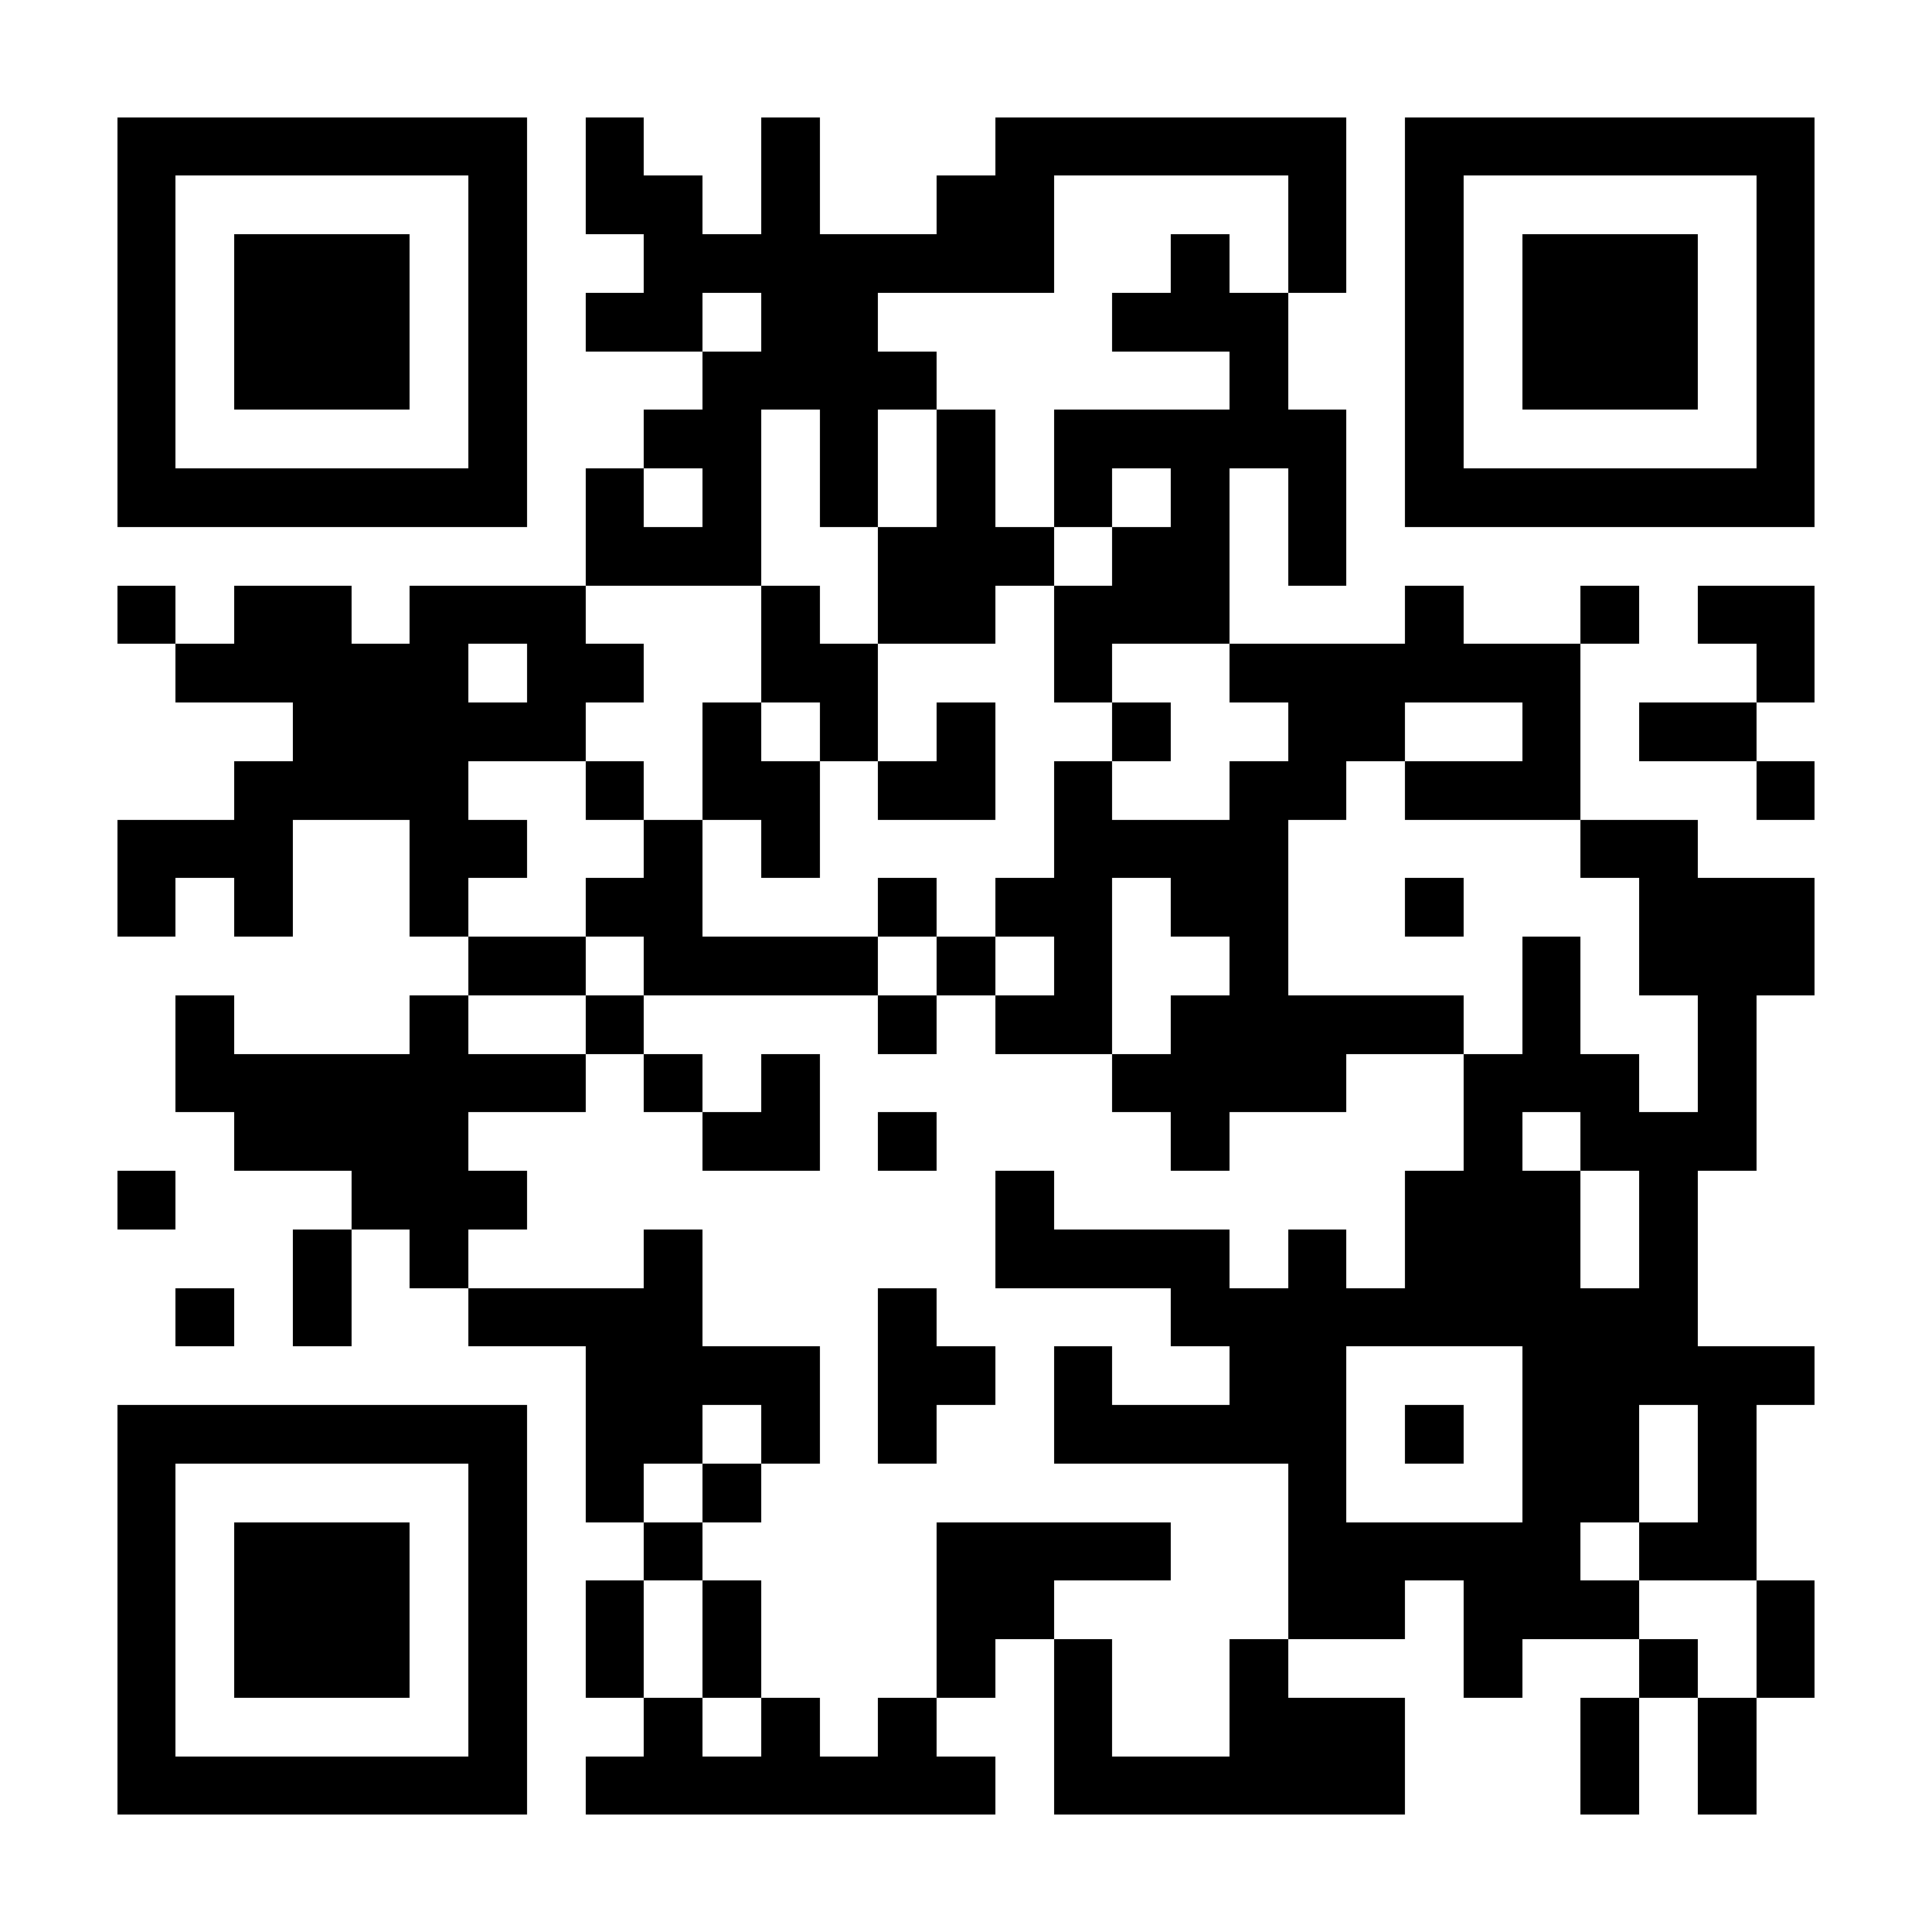 <?xml version="1.0" encoding="UTF-8"?>
<!DOCTYPE svg PUBLIC '-//W3C//DTD SVG 1.0//EN'
          'http://www.w3.org/TR/2001/REC-SVG-20010904/DTD/svg10.dtd'>
<svg fill="#fff" height="33" shape-rendering="crispEdges" style="fill: #fff;" viewBox="0 0 33 33" width="33" xmlns="http://www.w3.org/2000/svg" xmlns:xlink="http://www.w3.org/1999/xlink"
><path d="M0 0h33v33H0z"
  /><path d="M2 2.5h7m1 0h1m2 0h1m3 0h6m1 0h7M2 3.5h1m5 0h1m1 0h2m1 0h1m2 0h2m4 0h1m1 0h1m5 0h1M2 4.5h1m1 0h3m1 0h1m2 0h7m2 0h1m1 0h1m1 0h1m1 0h3m1 0h1M2 5.5h1m1 0h3m1 0h1m1 0h2m1 0h2m4 0h3m2 0h1m1 0h3m1 0h1M2 6.5h1m1 0h3m1 0h1m3 0h4m5 0h1m2 0h1m1 0h3m1 0h1M2 7.5h1m5 0h1m2 0h2m1 0h1m1 0h1m1 0h5m1 0h1m5 0h1M2 8.5h7m1 0h1m1 0h1m1 0h1m1 0h1m1 0h1m1 0h1m1 0h1m1 0h7M10 9.5h3m2 0h3m1 0h2m1 0h1M2 10.5h1m1 0h2m1 0h3m3 0h1m1 0h2m1 0h3m3 0h1m2 0h1m1 0h2M3 11.5h5m1 0h2m2 0h2m3 0h1m2 0h6m3 0h1M5 12.5h5m2 0h1m1 0h1m1 0h1m2 0h1m2 0h2m2 0h1m1 0h2M4 13.5h4m2 0h1m1 0h2m1 0h2m1 0h1m2 0h2m1 0h3m3 0h1M2 14.5h3m2 0h2m2 0h1m1 0h1m4 0h4m5 0h2M2 15.5h1m1 0h1m2 0h1m2 0h2m3 0h1m1 0h2m1 0h2m2 0h1m3 0h3M8 16.5h2m1 0h4m1 0h1m1 0h1m2 0h1m4 0h1m1 0h3M3 17.5h1m3 0h1m2 0h1m4 0h1m1 0h2m1 0h5m1 0h1m2 0h1M3 18.5h7m1 0h1m1 0h1m5 0h4m2 0h3m1 0h1M4 19.5h4m4 0h2m1 0h1m4 0h1m4 0h1m1 0h3M2 20.5h1m3 0h3m8 0h1m6 0h3m1 0h1M5 21.5h1m1 0h1m3 0h1m5 0h4m1 0h1m1 0h3m1 0h1M3 22.5h1m1 0h1m2 0h4m3 0h1m4 0h9M10 23.5h4m1 0h2m1 0h1m2 0h2m3 0h5M2 24.5h7m1 0h2m1 0h1m1 0h1m2 0h5m1 0h1m1 0h2m1 0h1M2 25.5h1m5 0h1m1 0h1m1 0h1m9 0h1m3 0h2m1 0h1M2 26.5h1m1 0h3m1 0h1m2 0h1m4 0h4m2 0h5m1 0h2M2 27.5h1m1 0h3m1 0h1m1 0h1m1 0h1m3 0h2m4 0h2m1 0h3m2 0h1M2 28.5h1m1 0h3m1 0h1m1 0h1m1 0h1m3 0h1m1 0h1m2 0h1m3 0h1m2 0h1m1 0h1M2 29.5h1m5 0h1m2 0h1m1 0h1m1 0h1m2 0h1m2 0h3m3 0h1m1 0h1M2 30.5h7m1 0h7m1 0h6m3 0h1m1 0h1" stroke="#000"
/></svg
>
